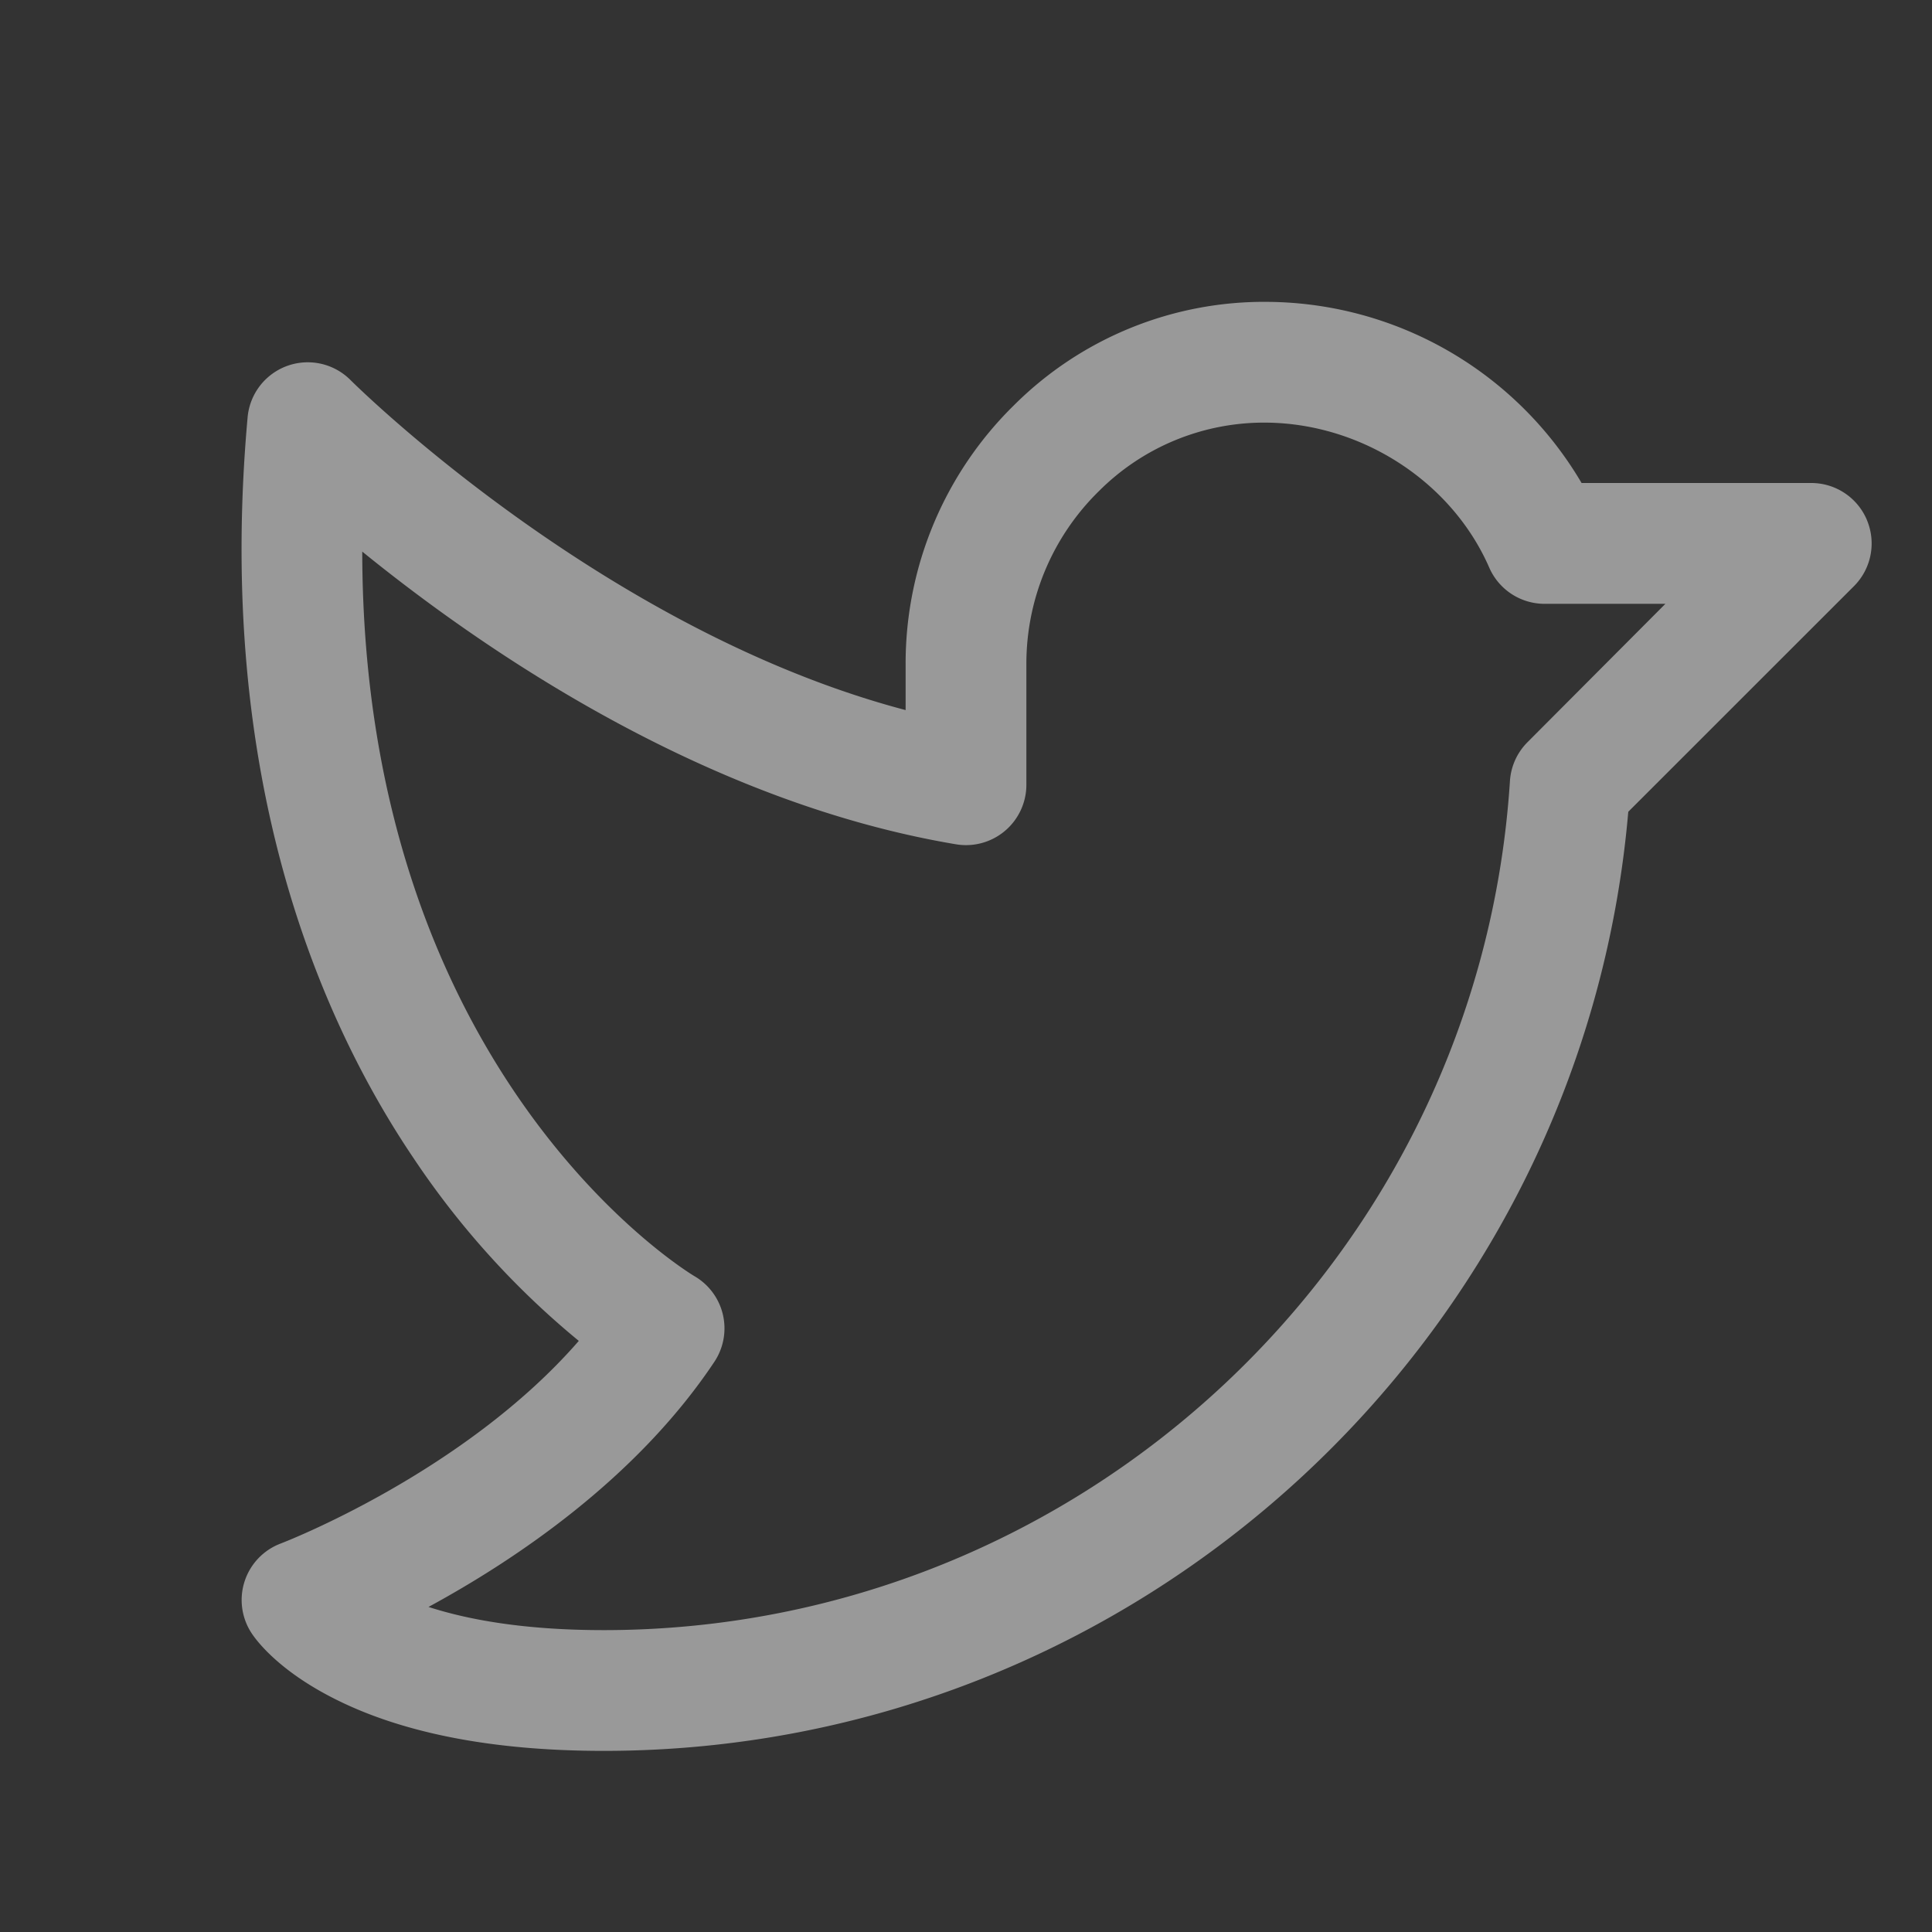 <svg xmlns="http://www.w3.org/2000/svg" width="24" height="24" fill="none"><rect width="100%" height="100%" fill="#333333" stroke="none"/><path fill="#fff" fill-opacity=".5" d="M23.193 6.463A.75.75 0 0 0 22.5 6h-2.853a4.562 4.562 0 0 0-3.888-2.25 4.398 4.398 0 0 0-3.164 1.285A4.492 4.492 0 0 0 11.25 8.25v.571c-3.774-.995-6.862-4.066-6.894-4.098a.75.75 0 0 0-1.28.46c-.404 4.481.897 7.48 2.062 9.205.569.853 1.26 1.618 2.052 2.269-1.428 1.643-3.676 2.507-3.7 2.516a.75.75 0 0 0-.362 1.119c.07.105.352.473 1.04.817.849.426 1.97.641 3.332.641 6.625 0 12.161-5.102 12.727-11.666l2.804-2.803a.75.75 0 0 0 .162-.817Zm-4.219 2.758a.75.75 0 0 0-.217.482C18.375 15.617 13.432 20.25 7.5 20.25c-.99 0-1.688-.13-2.177-.288 1.08-.586 2.584-1.594 3.551-3.045a.75.75 0 0 0-.249-1.065c-.044-.026-4.117-2.47-4.125-9 1.5 1.218 4.242 3.11 7.375 3.636a.75.75 0 0 0 .875-.738v-1.5a3 3 0 0 1 .9-2.148 2.9 2.9 0 0 1 2.09-.852c1.187.015 2.297.74 2.76 1.801a.75.75 0 0 0 .688.45h1.5l-1.714 1.72Z"/></svg>